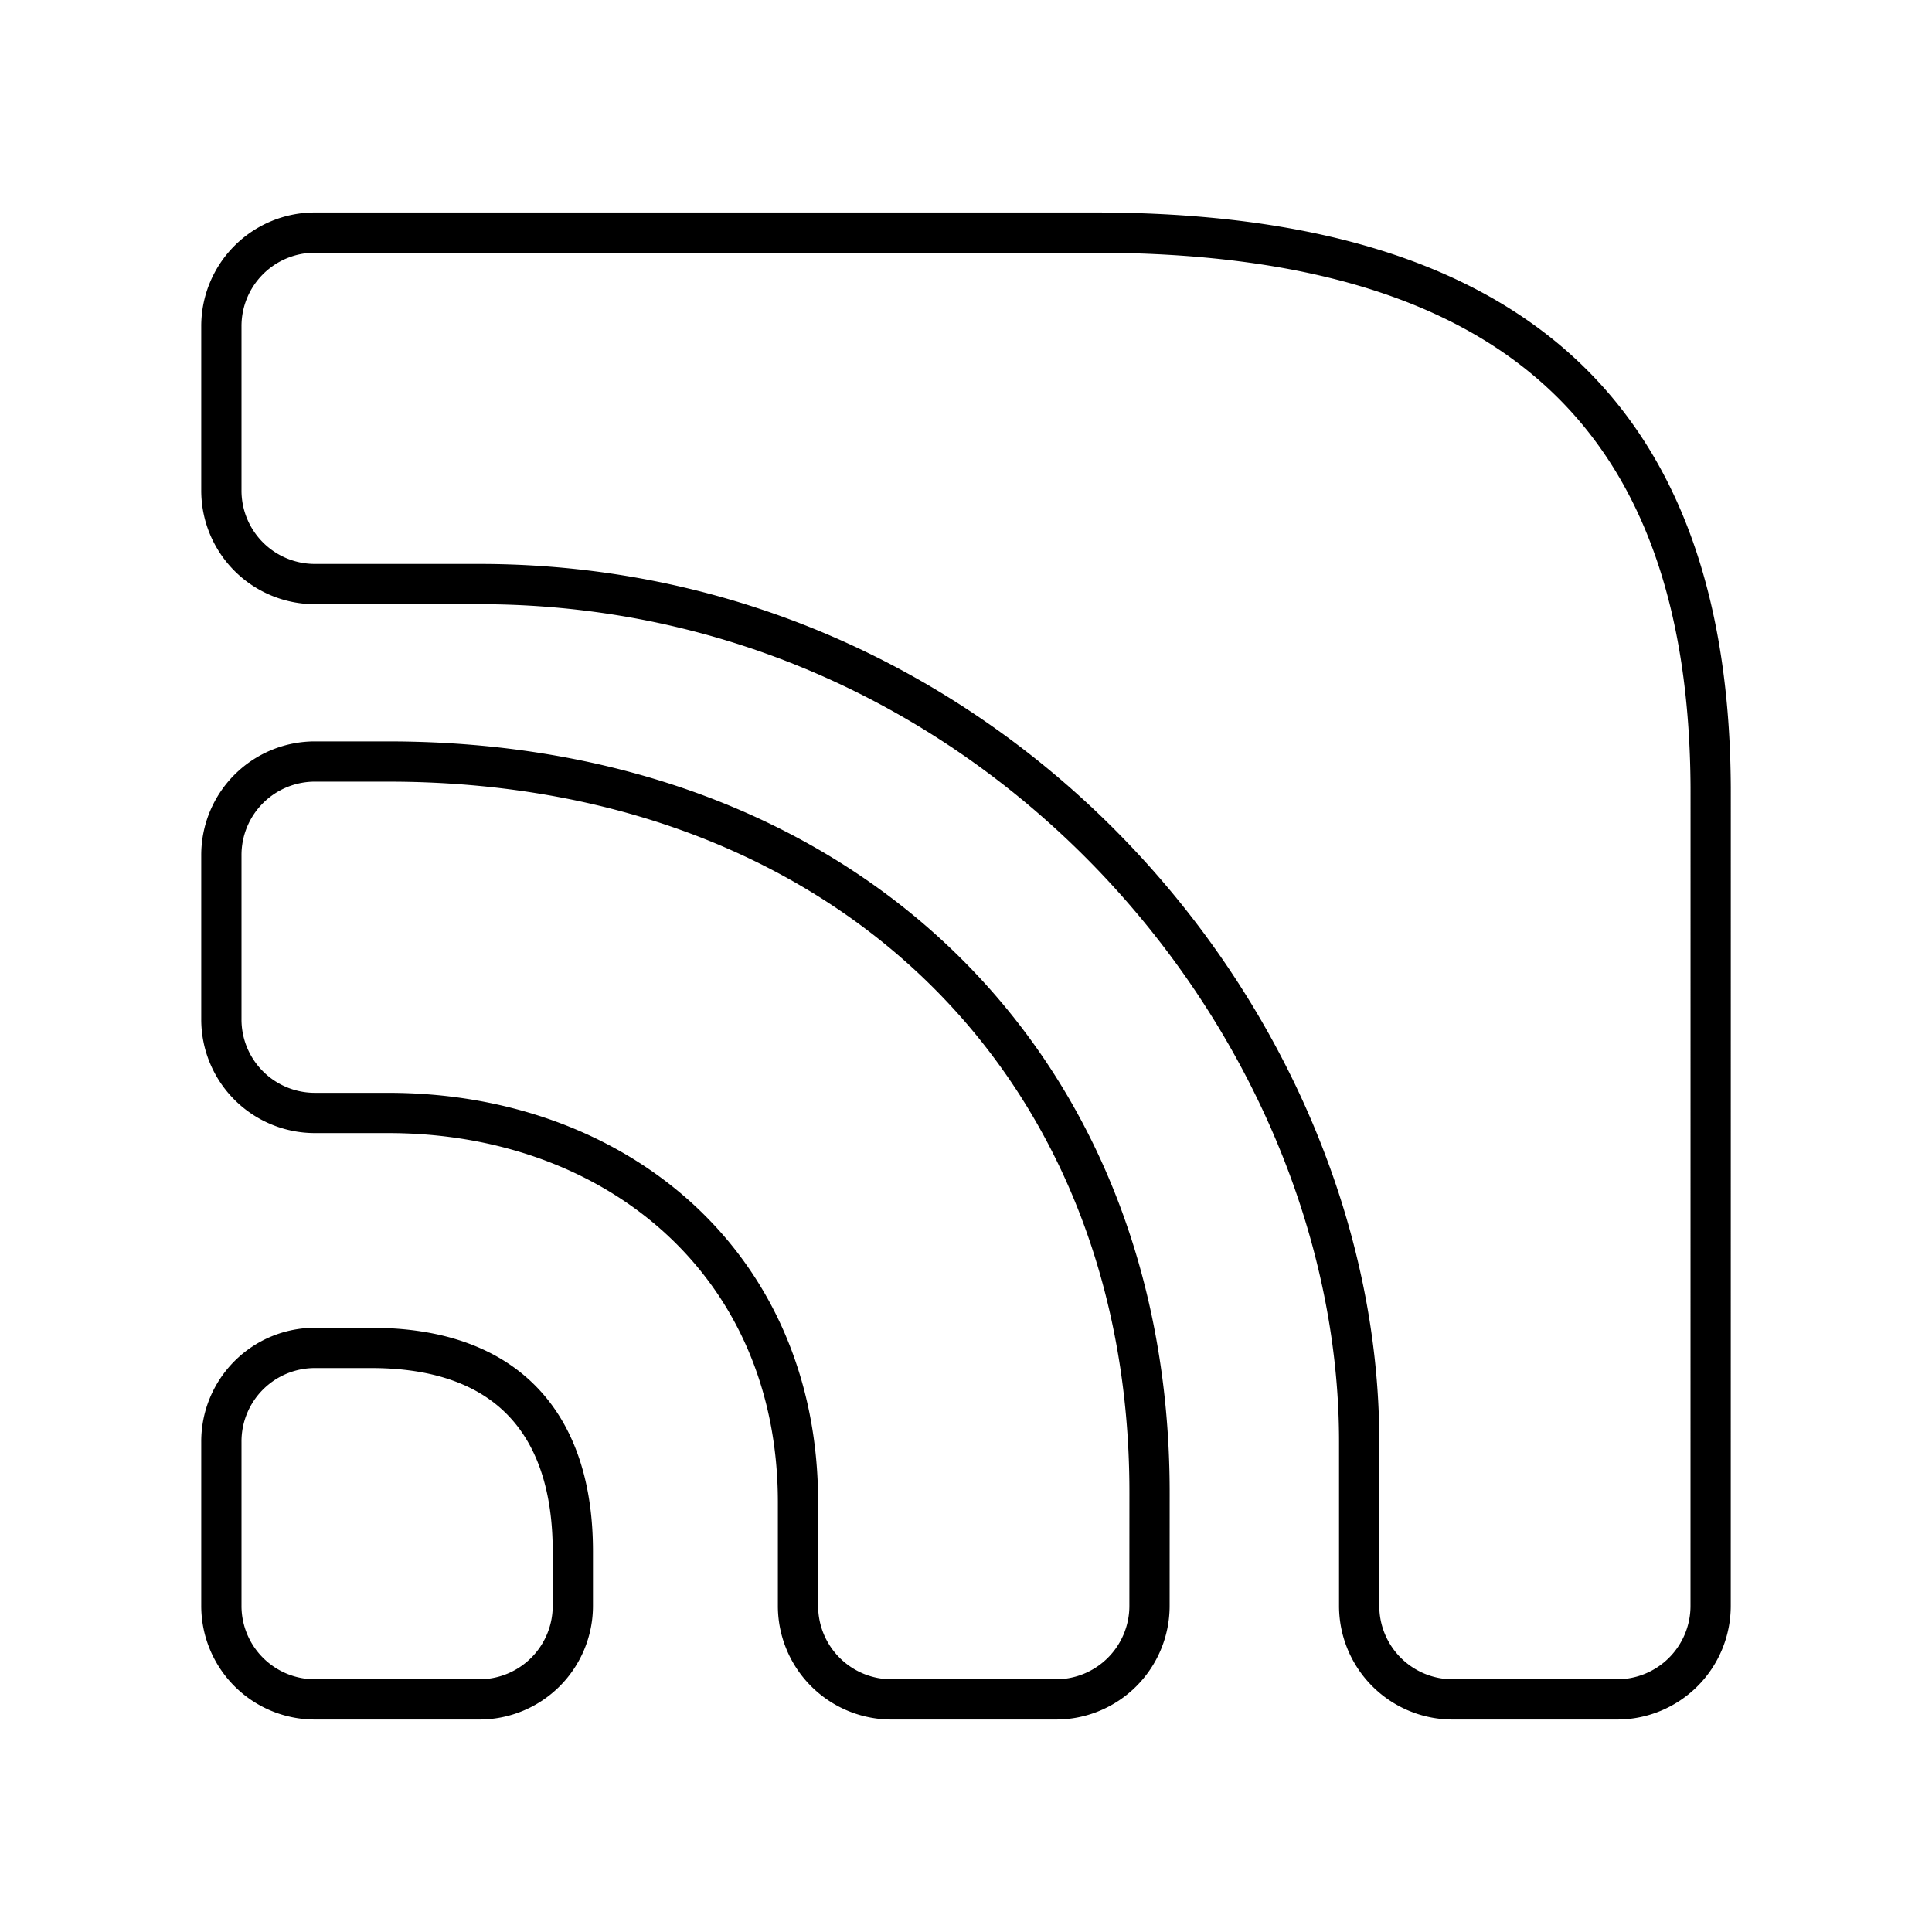 <?xml version="1.0" encoding="utf-8"?>
<!-- Generator: www.svgicons.com -->
<svg xmlns="http://www.w3.org/2000/svg" width="800" height="800" viewBox="0 0 48 48">
<path fill="none" stroke="currentColor" stroke-linecap="round" stroke-linejoin="round" d="M42.5 39.892a2.323 2.323 0 0 1-2.329 2.329h-4.075a2.323 2.323 0 0 1-2.328-2.329v-4.075c0-10.39-9.062-21.306-21.864-21.306H7.829A2.323 2.323 0 0 1 5.5 12.183V8.108a2.323 2.323 0 0 1 2.33-2.329h19.355c10.629 0 15.274 4.771 15.316 13.796z"/><path fill="none" stroke="currentColor" stroke-linecap="round" stroke-linejoin="round" d="M28.559 39.892a2.323 2.323 0 0 1-2.33 2.329h-4.074a2.323 2.323 0 0 1-2.329-2.329v-2.568c0-5.942-4.533-9.673-10.183-9.673H7.83a2.323 2.323 0 0 1-2.33-2.329v-4.075a2.323 2.323 0 0 1 2.33-2.327h1.814c11.23 0 18.916 7.392 18.916 18.154z"/><path fill="none" stroke="currentColor" stroke-linecap="round" stroke-linejoin="round" d="M7.829 33.489h1.396c3.432 0 5.007 1.952 5.007 5.05v1.353a2.323 2.323 0 0 1-2.328 2.329H7.829A2.323 2.323 0 0 1 5.5 39.892v-4.075a2.323 2.323 0 0 1 2.329-2.328"/>
</svg>
